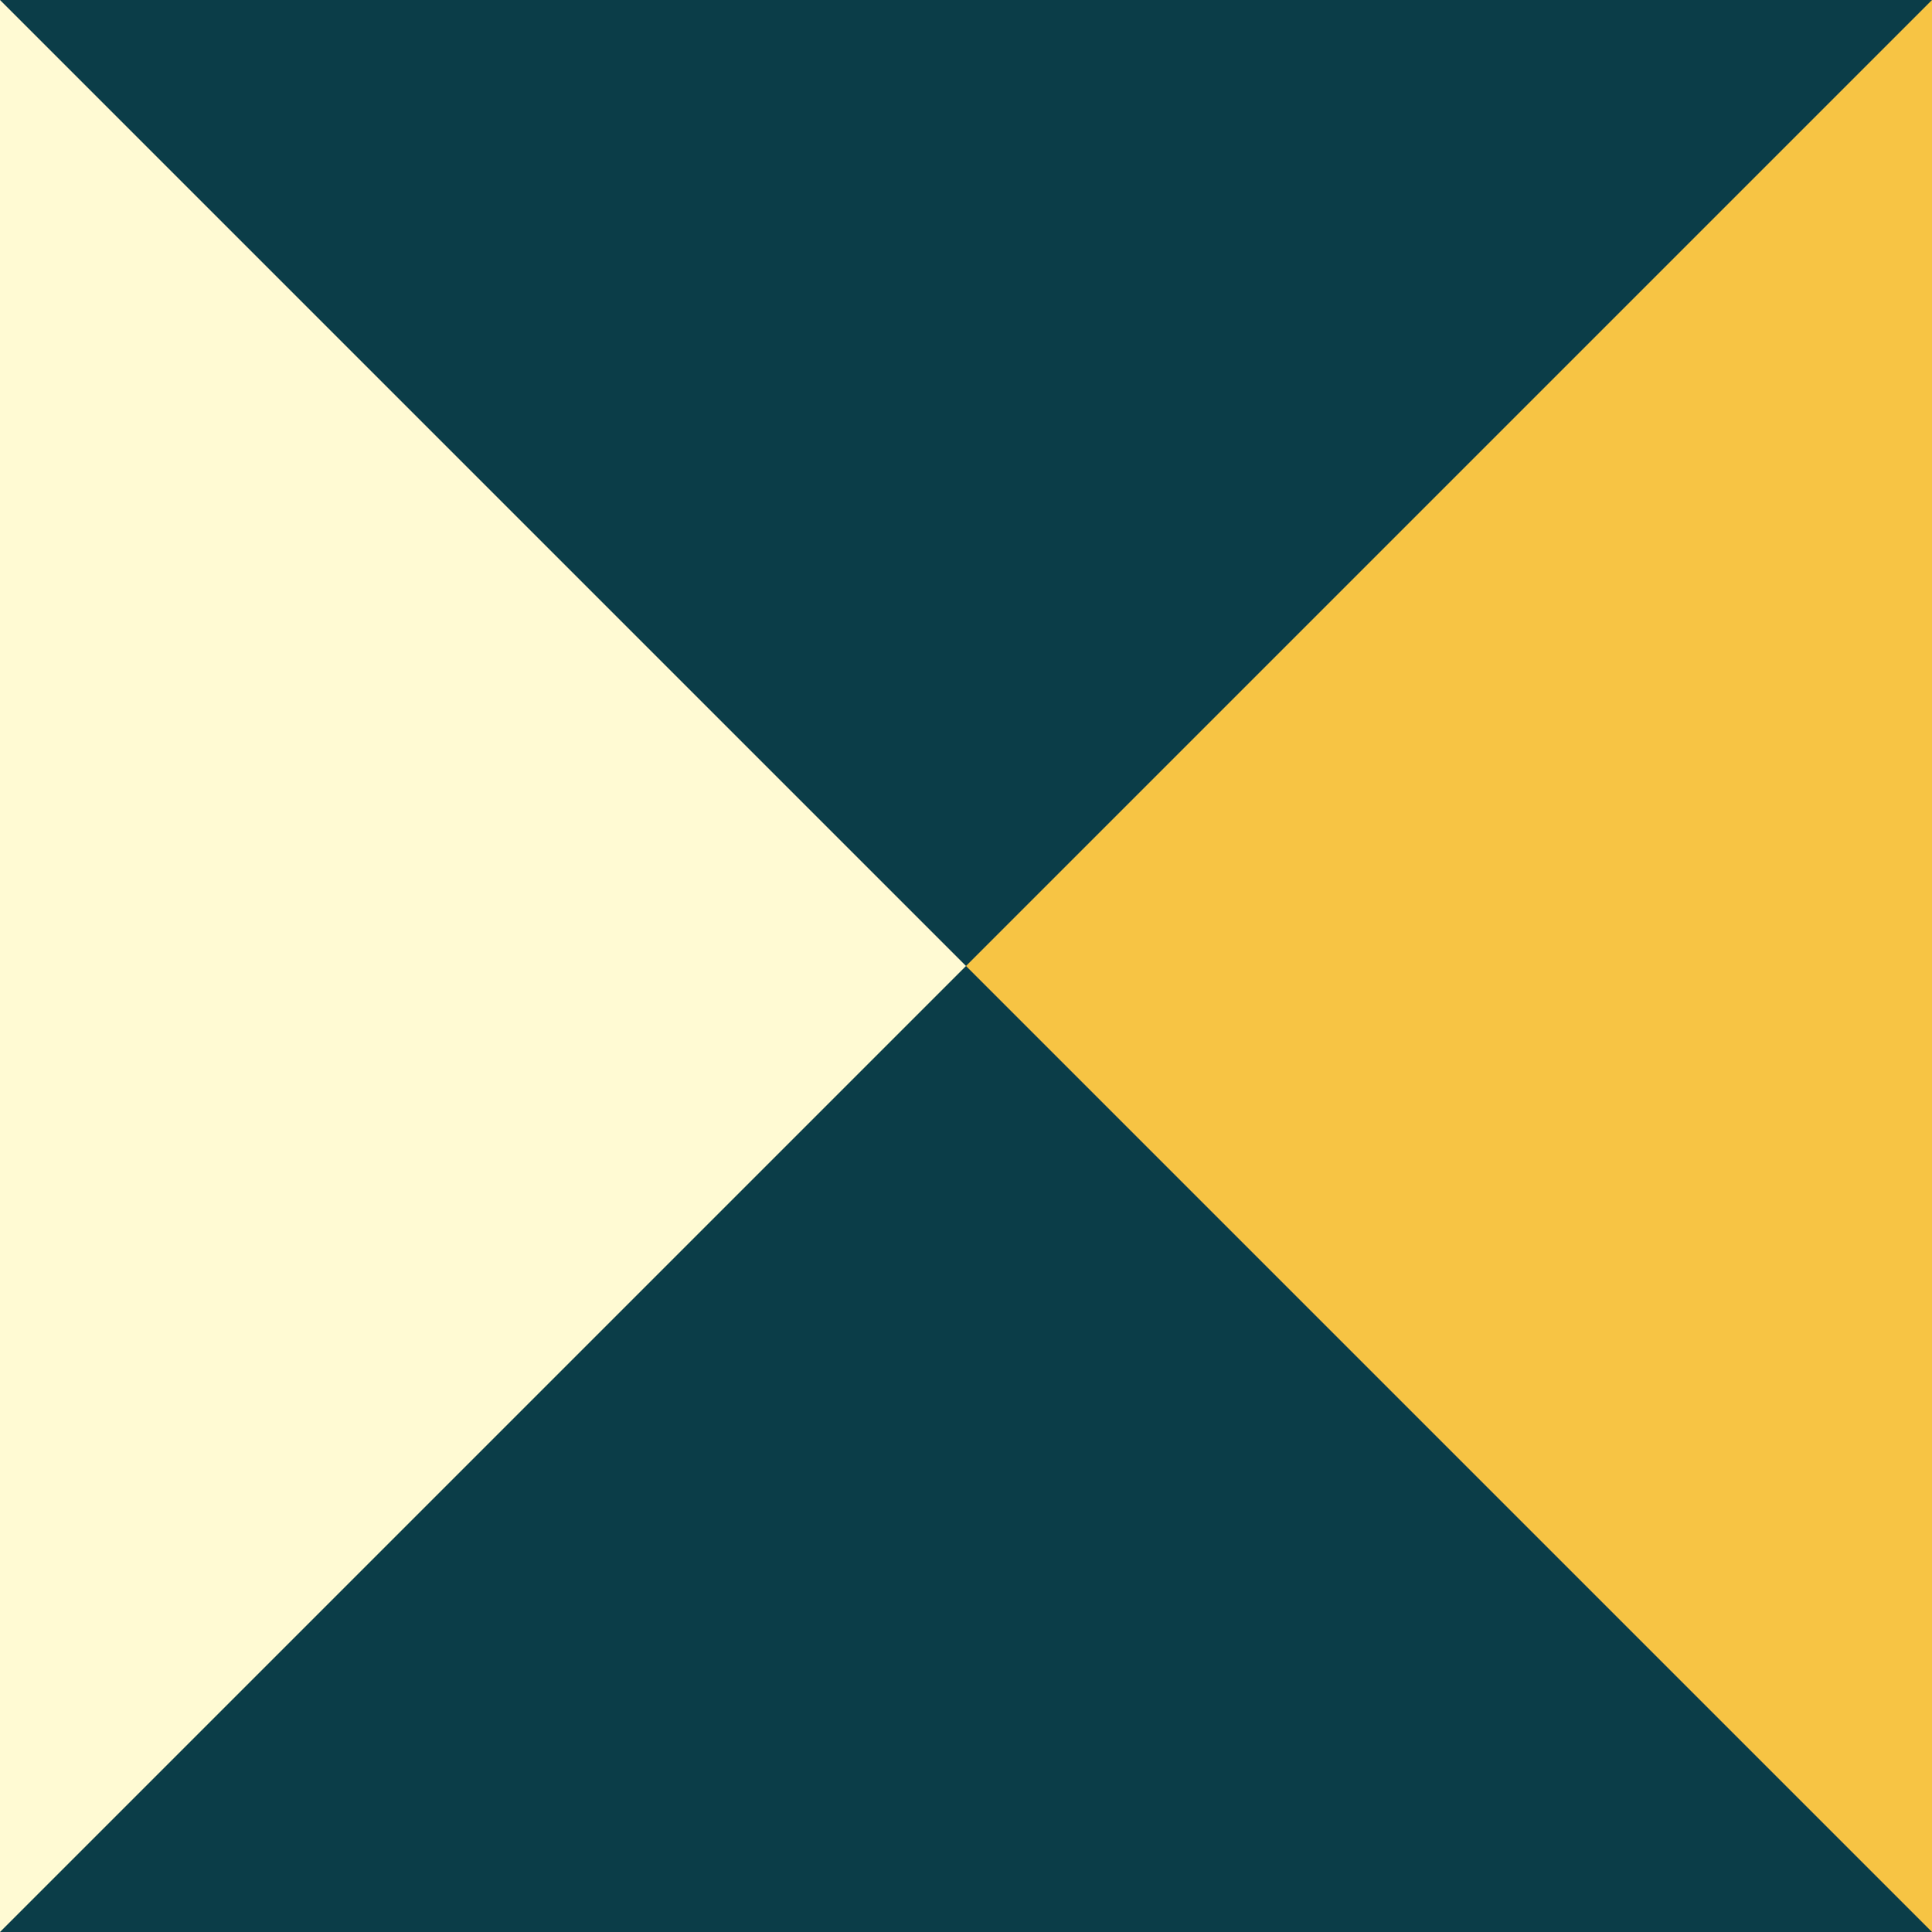 <svg xmlns="http://www.w3.org/2000/svg" width="255" height="255" viewBox="0 0 255 255"><rect x="0" y="0" width="255" height="255" fill="#808080" stroke="none"/><g id="icon-cards-wander-beige" transform="translate(0 255) rotate(-90)"><path id="Pfad_24" data-name="Pfad 24" d="M0,255H255V0H0Z" fill="#0b3d48"></path><g id="Gruppe_27" data-name="Gruppe 27"><path id="Pfad_25" data-name="Pfad 25" d="M0,0H0L127.5,127.5,255,0Z" fill="#fffad3"></path></g><g id="Gruppe_28" data-name="Gruppe 28" transform="translate(0 127.5)"><path id="Pfad_26" data-name="Pfad 26" d="M0,127.5H255L127.5,0Z" fill="#f7c444"></path></g></g></svg>